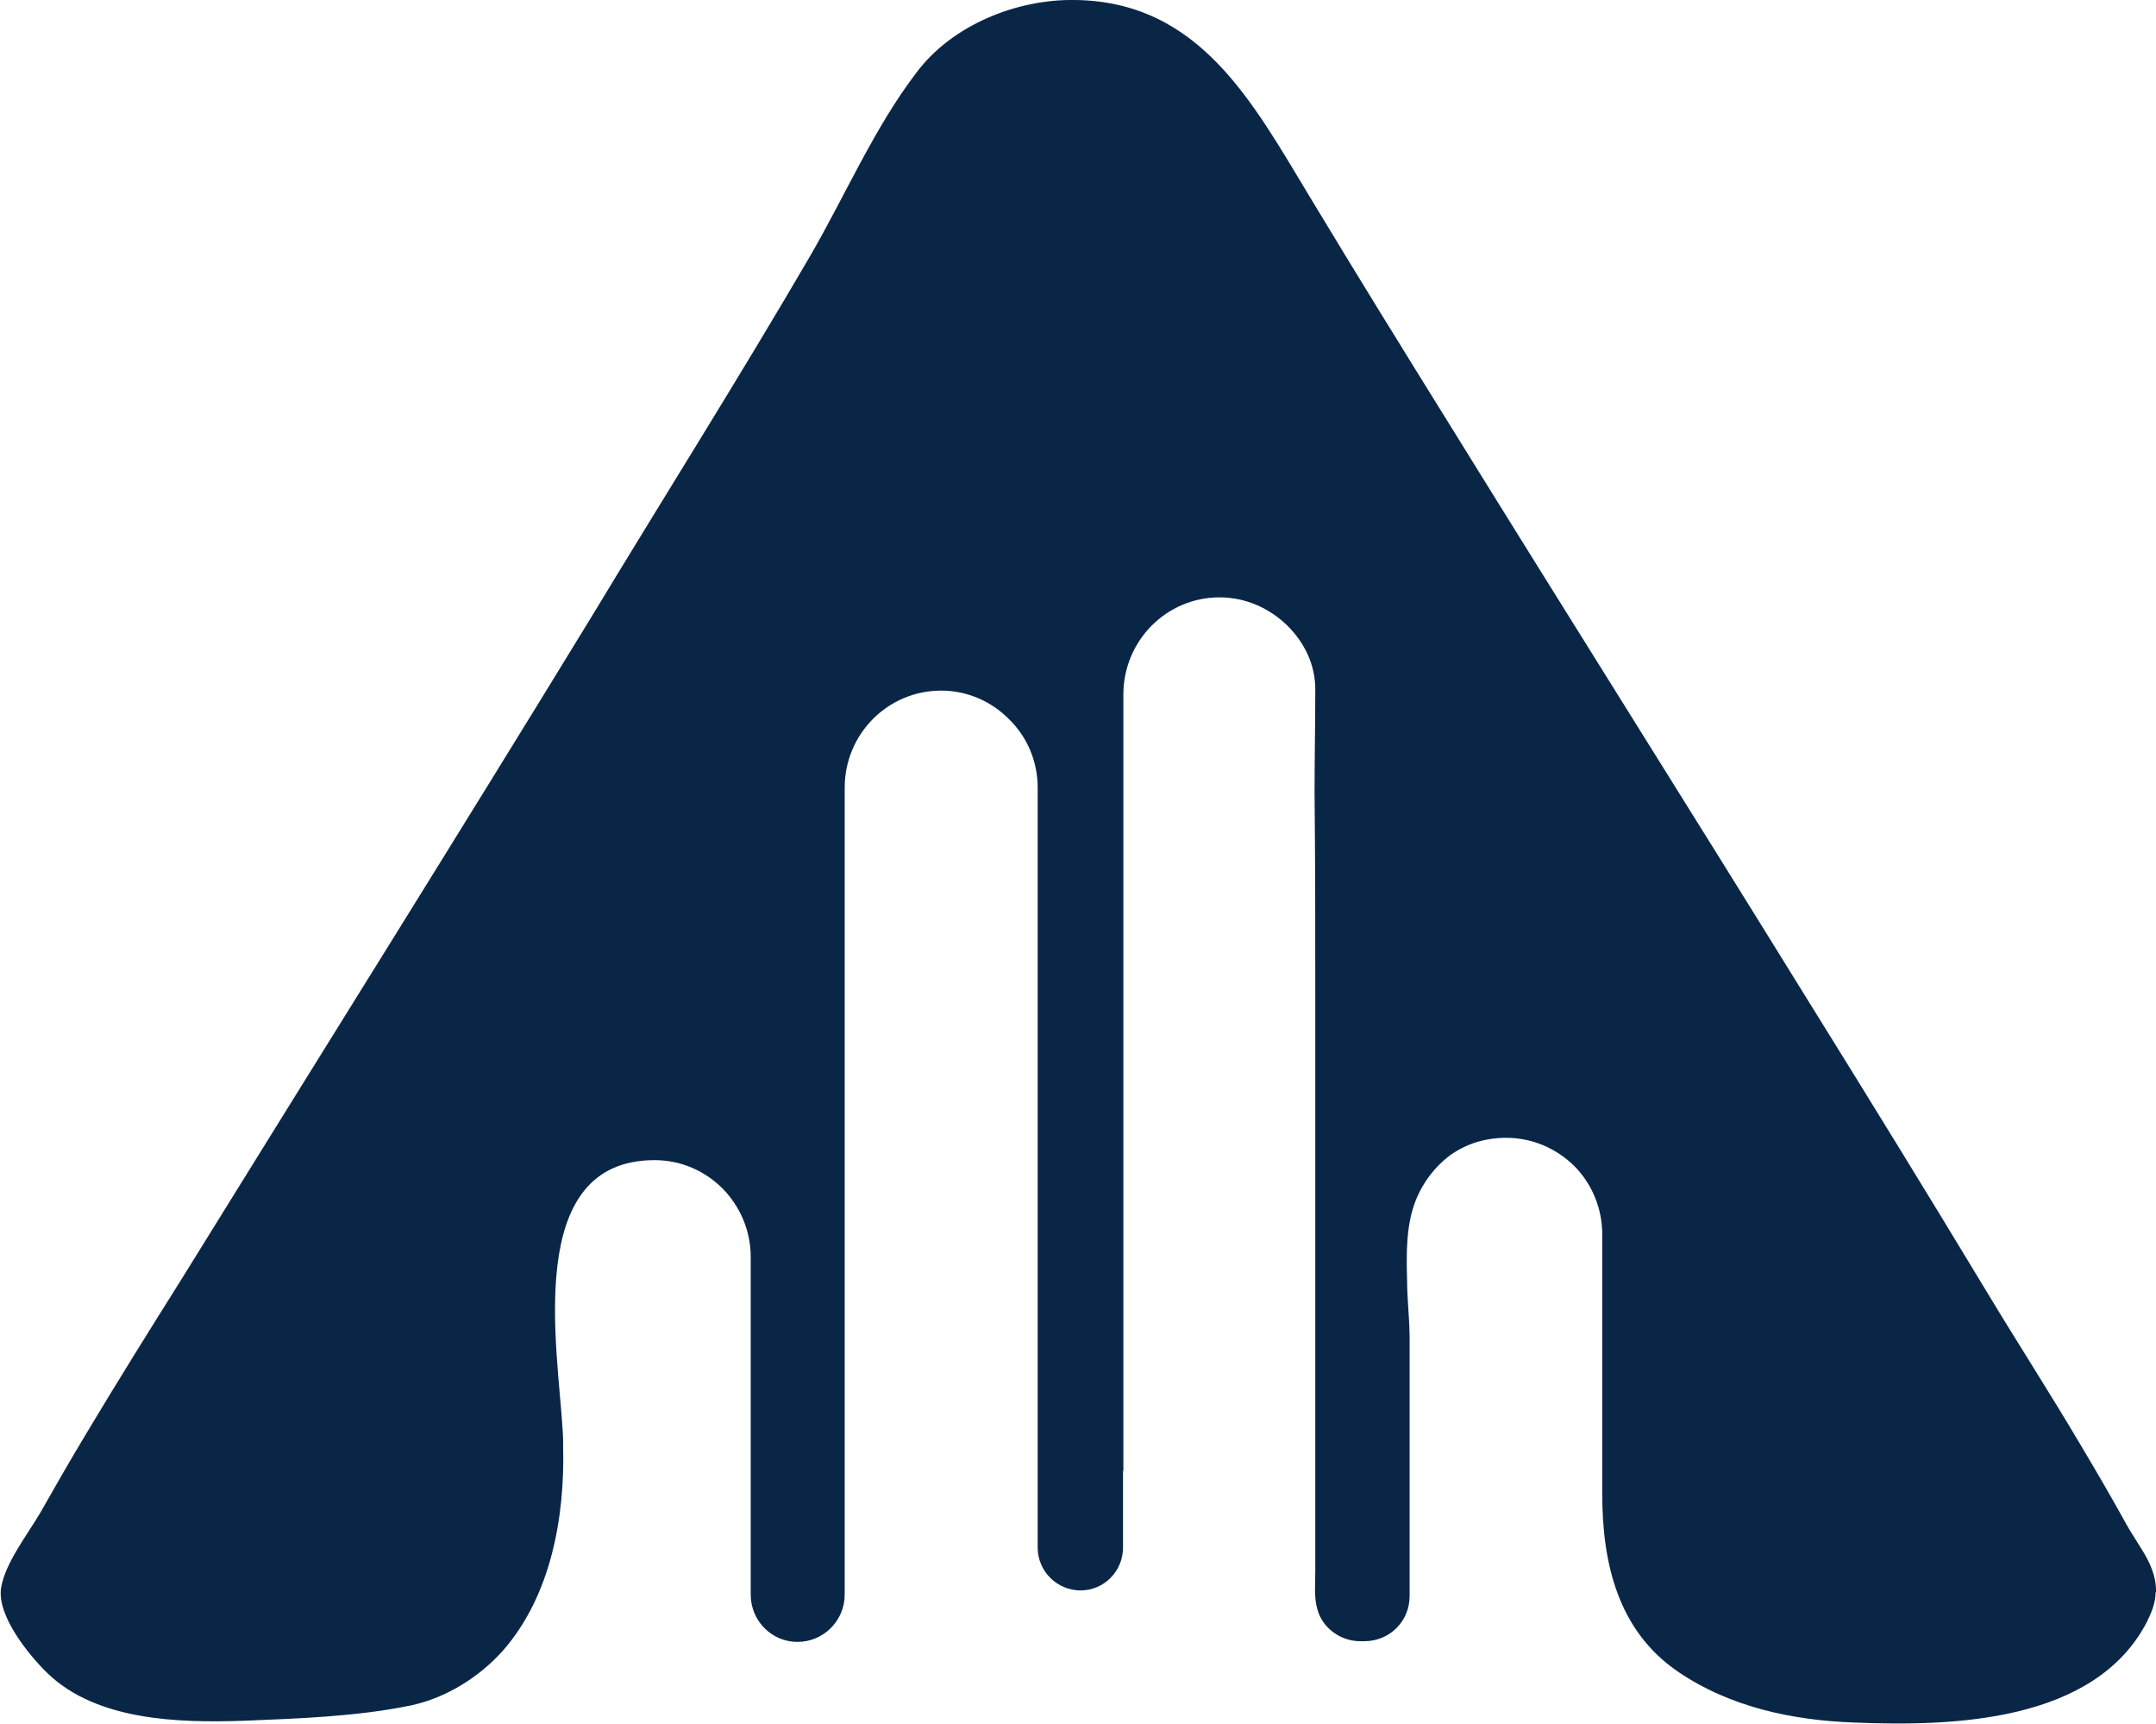 <?xml version="1.0" encoding="UTF-8"?>
<svg id="Layer_2" data-name="Layer 2" xmlns="http://www.w3.org/2000/svg" viewBox="0 0 59.88 47.87">
  <defs>
    <style>
      .cls-1 {
        fill: #0a2647;
        stroke-width: 0px;
      }
    </style>
  </defs>
  <g id="Layer_2-2" data-name="Layer 2">
    <g id="Layer_1-2" data-name="Layer 1-2">
      <path class="cls-1" d="m59.87,44.22c0,.29-.12.58-.25.84-1.46,2.78-5.4,2.89-8.11,2.78-1.72-.06-3.48-.43-4.93-1.43-1.65-1.14-2.08-3.01-2.08-4.92v-7.21c0-.74-.3-1.42-.78-1.9-.49-.48-1.15-.78-1.89-.78-.28,0-.55.04-.82.12-.26.08-.5.2-.73.36-.45.34-.8.81-.99,1.34-.24.66-.23,1.43-.21,2.13,0,.54.07,1.08.07,1.62v7.16c0,.7-.56,1.25-1.25,1.25h-.13c-.53,0-1.04-.36-1.18-.88-.1-.32-.06-.72-.06-1.06v-3.23c0-1.96,0-3.92,0-5.9,0-2.24,0-4.47,0-6.71,0-1.93,0-3.85-.02-5.76,0-.96.02-1.93.02-2.9,0-.67-.29-1.28-.77-1.76-.49-.48-1.15-.79-1.89-.79-1.47,0-2.67,1.2-2.67,2.7v21.56h-.01v2.13c0,.66-.53,1.19-1.18,1.19s-1.19-.53-1.19-1.19v-21.1c0-.75-.3-1.42-.79-1.9-.48-.49-1.15-.8-1.89-.8-1.48,0-2.68,1.2-2.68,2.7v22.41c0,.72-.59,1.31-1.31,1.31s-1.3-.59-1.3-1.31v-9.38c0-.74-.3-1.41-.78-1.9-.49-.49-1.15-.79-1.89-.79-3.66,0-2.68,5.24-2.55,7.54.01.15.01.28.01.42.05,1.96-.34,4.14-1.67,5.66-.65.73-1.57,1.31-2.54,1.52-1.48.31-3.15.37-4.67.43-1.8.06-4.06,0-5.43-1.31-.53-.51-1.42-1.61-1.3-2.38.11-.69.74-1.49,1.09-2.09.42-.74.85-1.49,1.29-2.22.85-1.42,1.73-2.83,2.61-4.23,3.8-6.14,7.63-12.25,11.39-18.4,2.03-3.36,4.12-6.67,6.09-10.05.97-1.67,1.78-3.56,2.95-5.09C26.45.68,28.26-.03,29.87,0c3.46.05,4.93,2.86,6.51,5.47,1.27,2.11,2.57,4.21,3.88,6.32,3.31,5.35,6.67,10.68,9.97,16.02,1.66,2.67,3.31,5.35,4.94,8.05.86,1.43,1.76,2.82,2.61,4.26.43.72.86,1.46,1.27,2.2.17.31.4.63.58.96.16.31.26.61.25.94h-.01Z"/>
    </g>
  </g>
</svg>